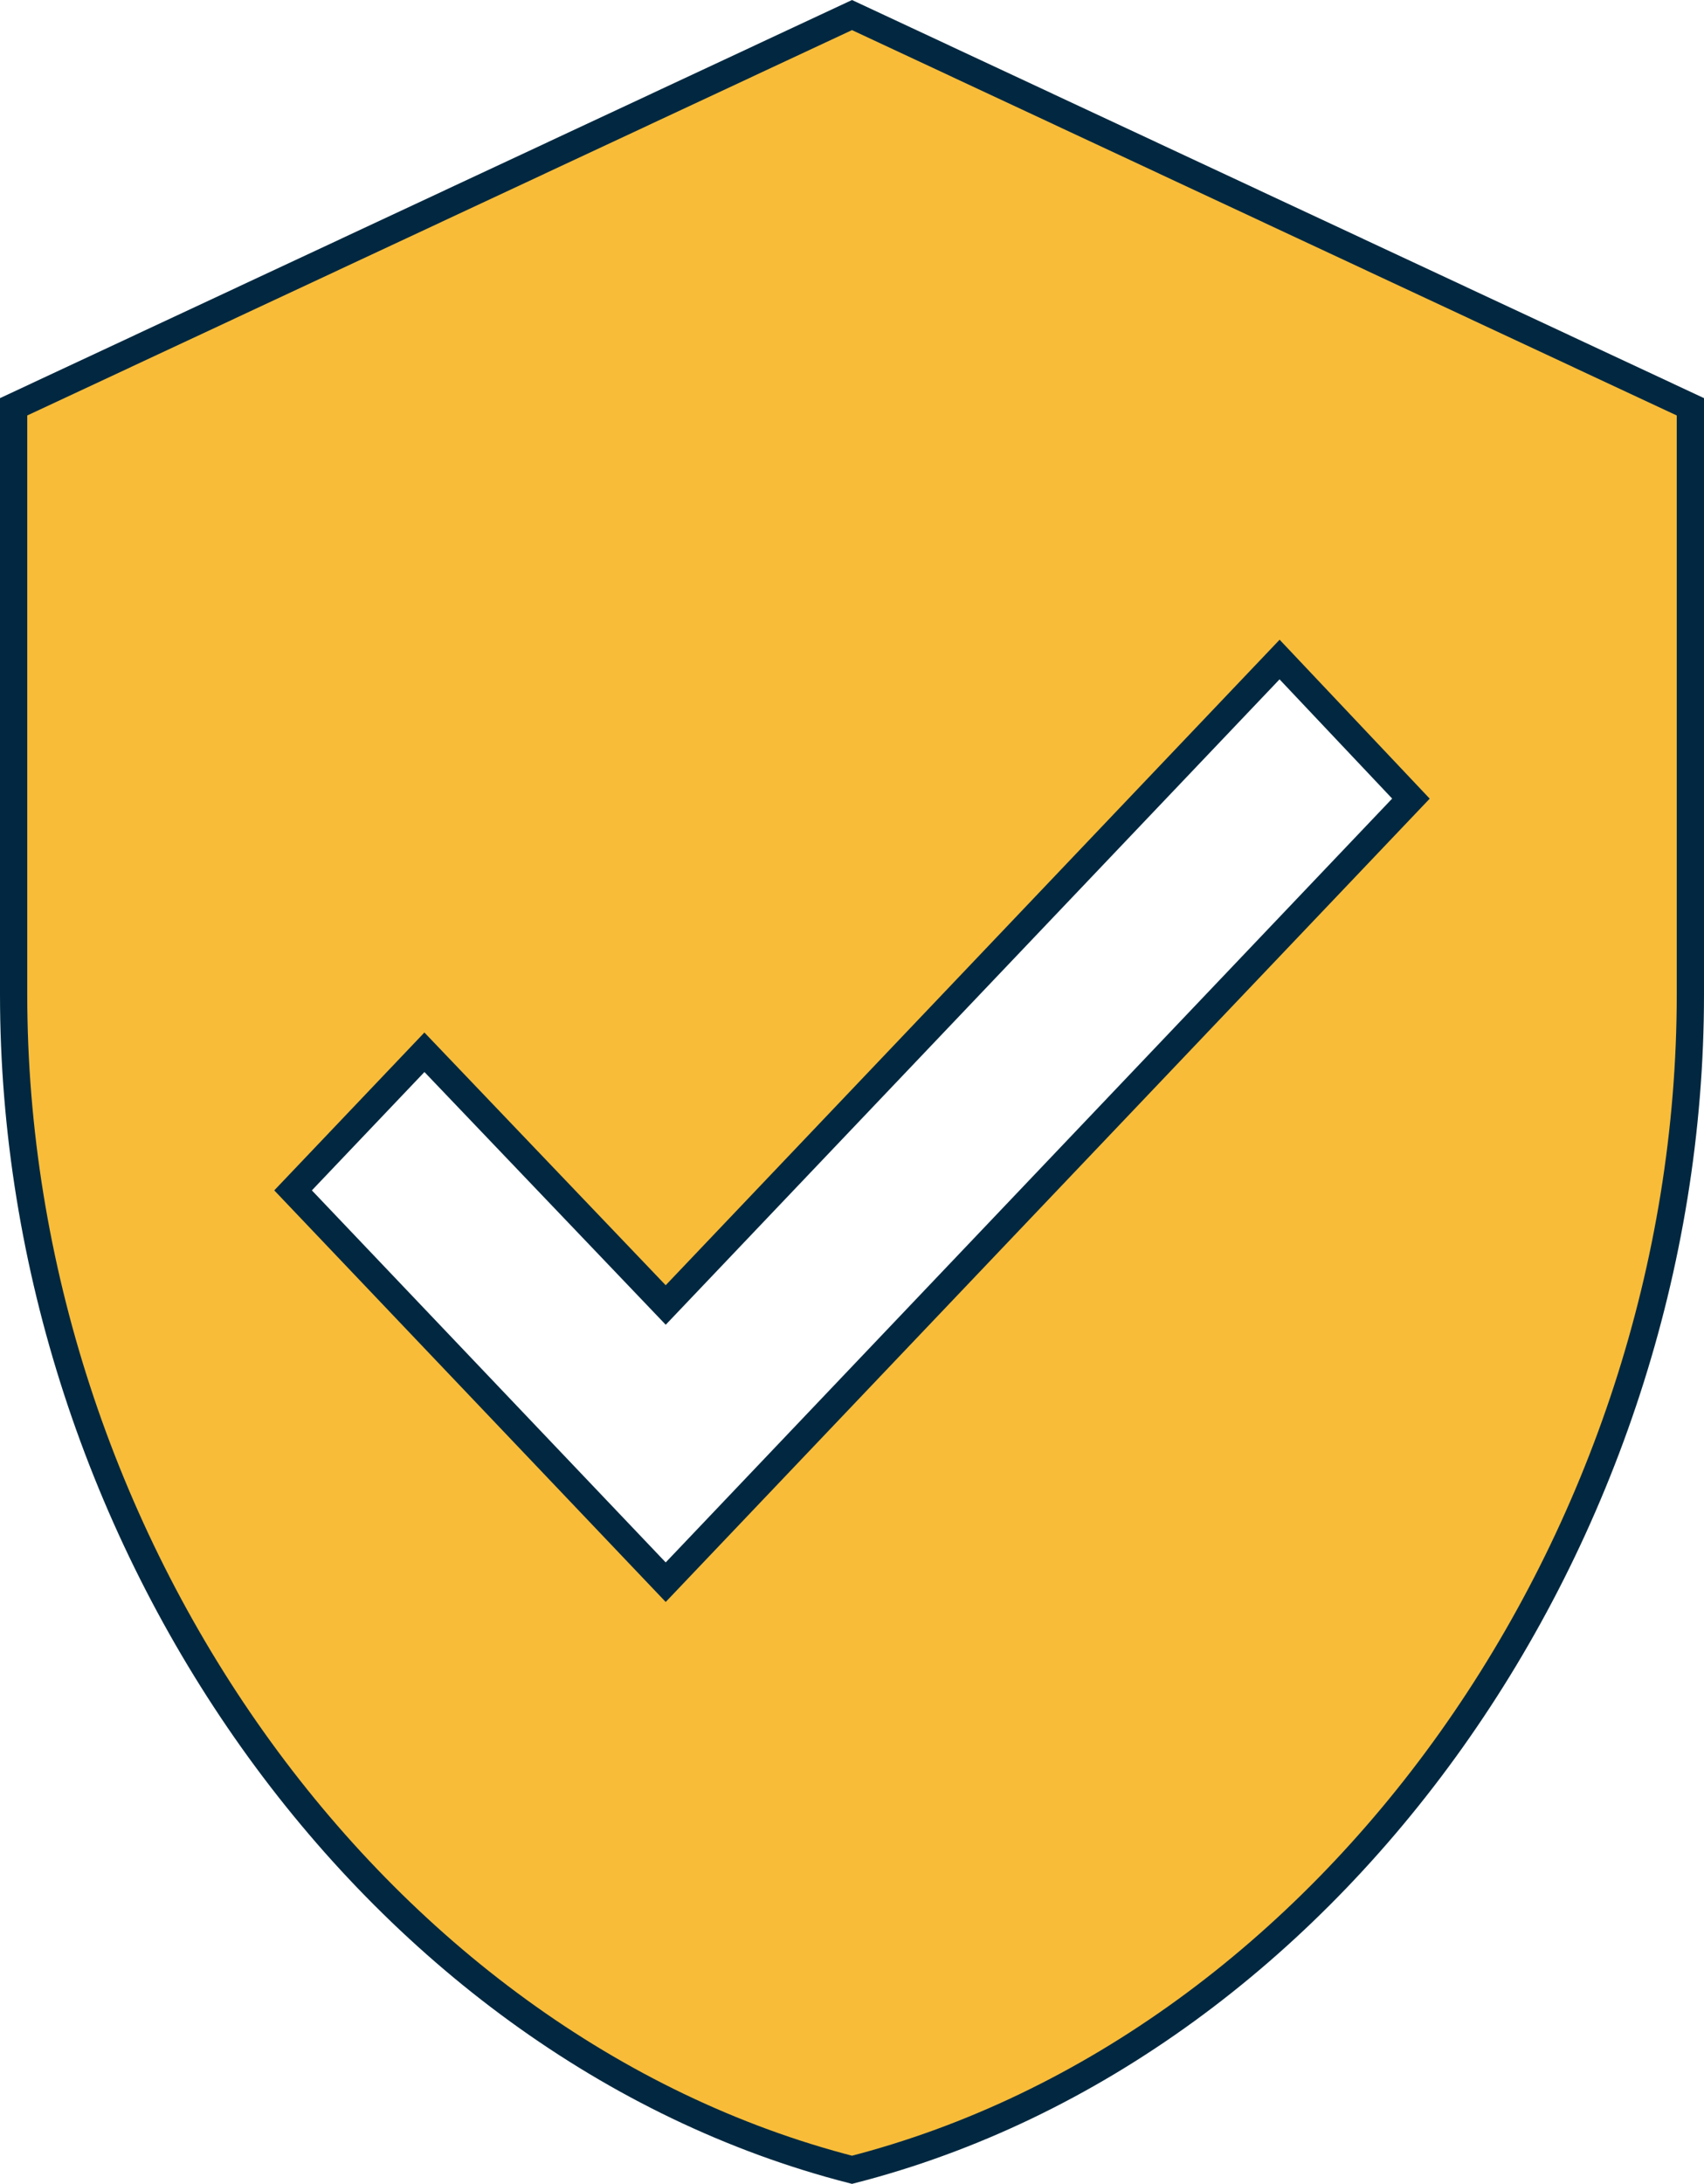 <svg xmlns="http://www.w3.org/2000/svg" width="31.264" height="40.054" viewBox="0 0 31.264 40.054">
  <path id="ic_verified_user_24px" d="M18.382,1,3,8.185V18.963c0,9.97,6.563,19.293,15.382,21.556C27.2,38.256,33.764,28.933,33.764,18.963V8.185ZM14.964,29.742,8.127,22.556l2.41-2.533,4.427,4.635L26.227,12.82l2.41,2.551Z" transform="translate(-2.75 -0.724)" fill="#f8bc39" stroke="#012840" stroke-width="0.5"/>
</svg>
